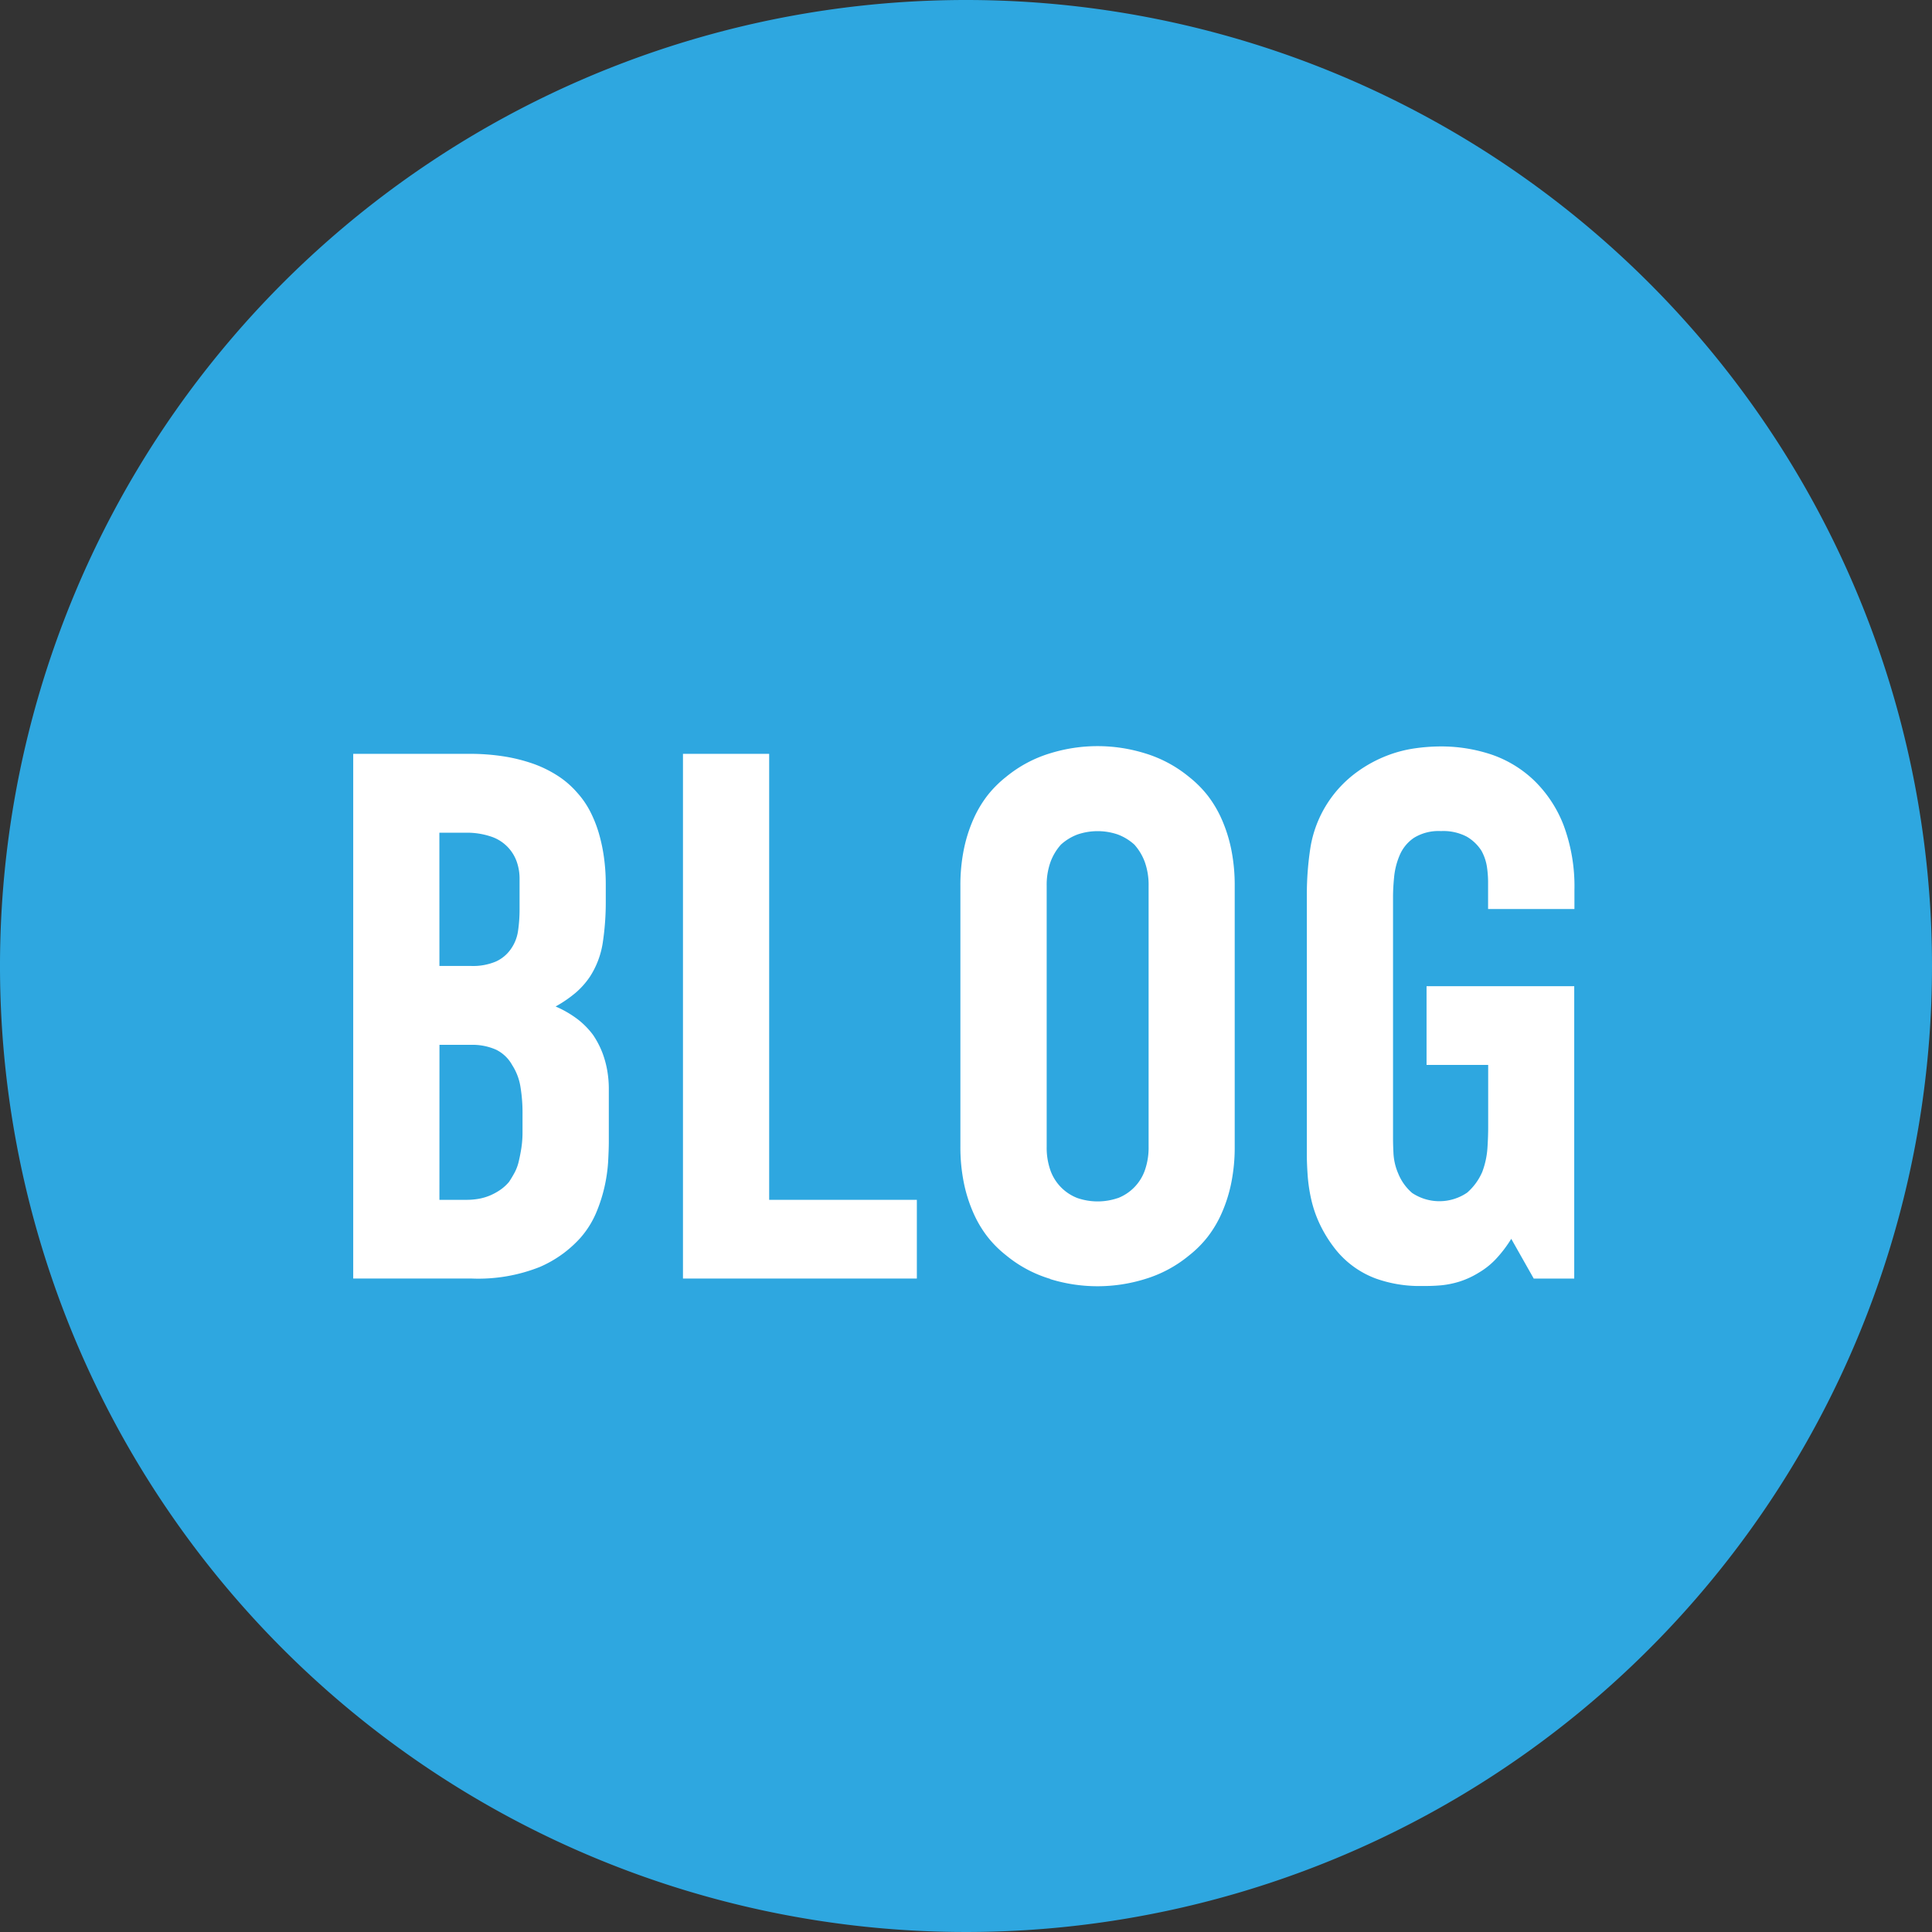 <svg xmlns="http://www.w3.org/2000/svg" width="39.94" height="39.94" data-name="グループ 45"><rect width="100%" height="100%" fill="#333333" stroke="none"/><defs><clipPath id="a"><path fill="none" d="M0 0h39.94v39.94H0z" data-name="長方形 52"/></clipPath></defs><g clip-path="url(#a)" data-name="グループ 44"><path fill="#2ea7e0" d="M39.94 19.97A19.97 19.97 0 1 1 19.97 0a19.97 19.97 0 0 1 19.97 19.97" data-name="パス 69"/><path fill="#fff" d="M7.302 15.584h2.4a4.527 4.527 0 0 1 .721.054 3.484 3.484 0 0 1 .612.155 2.447 2.447 0 0 1 .5.248 1.872 1.872 0 0 1 .4.349 1.817 1.817 0 0 1 .263.38 2.584 2.584 0 0 1 .178.442 3.5 3.5 0 0 1 .108.5 4.069 4.069 0 0 1 .039.566v.341a5.58 5.58 0 0 1-.062.868 1.788 1.788 0 0 1-.263.7 1.657 1.657 0 0 1-.294.333 2.572 2.572 0 0 1-.418.287 2.164 2.164 0 0 1 .465.271 1.665 1.665 0 0 1 .31.318 1.844 1.844 0 0 1 .194.372 2.026 2.026 0 0 1 .1.372 2.2 2.2 0 0 1 .031.356v1.1c0 .124-.006.269-.015.434a3.309 3.309 0 0 1-.077.519 3.189 3.189 0 0 1-.178.542 1.931 1.931 0 0 1-.318.5 2.424 2.424 0 0 1-.837.6 3.439 3.439 0 0 1-1.41.24H7.302Zm1.782 4.385h.652a1.214 1.214 0 0 0 .519-.093.762.762 0 0 0 .3-.248.858.858 0 0 0 .155-.387 3.1 3.1 0 0 0 .031-.434v-.647a1.055 1.055 0 0 0-.054-.333.841.841 0 0 0-.519-.527 1.559 1.559 0 0 0-.558-.085h-.527Zm0 4.835h.558a1.432 1.432 0 0 0 .263-.023 1.113 1.113 0 0 0 .232-.07 1.227 1.227 0 0 0 .209-.116.91.91 0 0 0 .178-.163c.041-.062.08-.127.116-.194a.968.968 0 0 0 .085-.232c.02-.087.039-.18.054-.279a2.149 2.149 0 0 0 .023-.333v-.356a3.27 3.27 0 0 0-.044-.578 1.165 1.165 0 0 0-.17-.442.765.765 0 0 0-.333-.318 1.2 1.2 0 0 0-.519-.1h-.651Z" data-name="パス 70"/><path fill="#fff" d="M15.901 15.584v9.22h3.053v1.627h-4.835V15.584Z" data-name="パス 71"/><path fill="#fff" d="M21.713 26.439a2.61 2.61 0 0 1-.914-.488 2.265 2.265 0 0 1-.387-.387 2.353 2.353 0 0 1-.294-.5 3.017 3.017 0 0 1-.194-.62 3.708 3.708 0 0 1-.07-.744v-5.389a3.718 3.718 0 0 1 .07-.744 3.03 3.03 0 0 1 .194-.62 2.371 2.371 0 0 1 .294-.5 2.317 2.317 0 0 1 .387-.387 2.633 2.633 0 0 1 .914-.488 3.311 3.311 0 0 1 1.953 0 2.633 2.633 0 0 1 .914.488 2.317 2.317 0 0 1 .387.387 2.371 2.371 0 0 1 .294.5 3.03 3.03 0 0 1 .194.62 3.718 3.718 0 0 1 .07.744v5.393a3.708 3.708 0 0 1-.07.744 3.017 3.017 0 0 1-.194.62 2.353 2.353 0 0 1-.294.5 2.265 2.265 0 0 1-.387.387 2.61 2.61 0 0 1-.914.488 3.311 3.311 0 0 1-1.953 0m1.395-1.674a.956.956 0 0 0 .56-.577 1.409 1.409 0 0 0 .077-.488v-5.393a1.408 1.408 0 0 0-.077-.486 1.117 1.117 0 0 0-.217-.364 1.069 1.069 0 0 0-.341-.209 1.29 1.29 0 0 0-.837 0 1.069 1.069 0 0 0-.341.209 1.117 1.117 0 0 0-.217.364 1.408 1.408 0 0 0-.077.488v5.393a1.408 1.408 0 0 0 .077.488.956.956 0 0 0 .558.573 1.29 1.29 0 0 0 .837 0" data-name="パス 72"/><path fill="#fff" d="M31.242 25.61a2.594 2.594 0 0 1-.318.418 1.584 1.584 0 0 1-.349.279 1.789 1.789 0 0 1-.4.186 1.9 1.9 0 0 1-.372.077 3.57 3.57 0 0 1-.31.015h-.217a2.691 2.691 0 0 1-.837-.155 1.925 1.925 0 0 1-.868-.651 2.7 2.7 0 0 1-.3-.5 2.463 2.463 0 0 1-.17-.511 3.329 3.329 0 0 1-.07-.5q-.016-.24-.015-.426v-5.345a6.357 6.357 0 0 1 .077-.992 2.409 2.409 0 0 1 .976-1.557 2.72 2.72 0 0 1 .594-.323 2.624 2.624 0 0 1 .589-.155 3.867 3.867 0 0 1 .519-.039 3.275 3.275 0 0 1 1.069.17 2.39 2.39 0 0 1 .883.542 2.586 2.586 0 0 1 .6.914 3.619 3.619 0 0 1 .225 1.348v.387h-1.785v-.573a2.232 2.232 0 0 0-.023-.294 1 1 0 0 0-.116-.341.9.9 0 0 0-.3-.287 1.042 1.042 0 0 0-.535-.116.968.968 0 0 0-.558.139.82.82 0 0 0-.294.356 1.516 1.516 0 0 0-.116.449q-.023.232-.023.418v4.959c0 .062 0 .168.008.318a1.213 1.213 0 0 0 .1.442 1.044 1.044 0 0 0 .287.4 1.017 1.017 0 0 0 1.139-.008 1.2 1.2 0 0 0 .31-.426 1.729 1.729 0 0 0 .108-.5c.011-.17.015-.312.015-.426v-1.287h-1.274v-1.627h3.053v6.044h-.837Z" data-name="パス 73"/></g></svg>